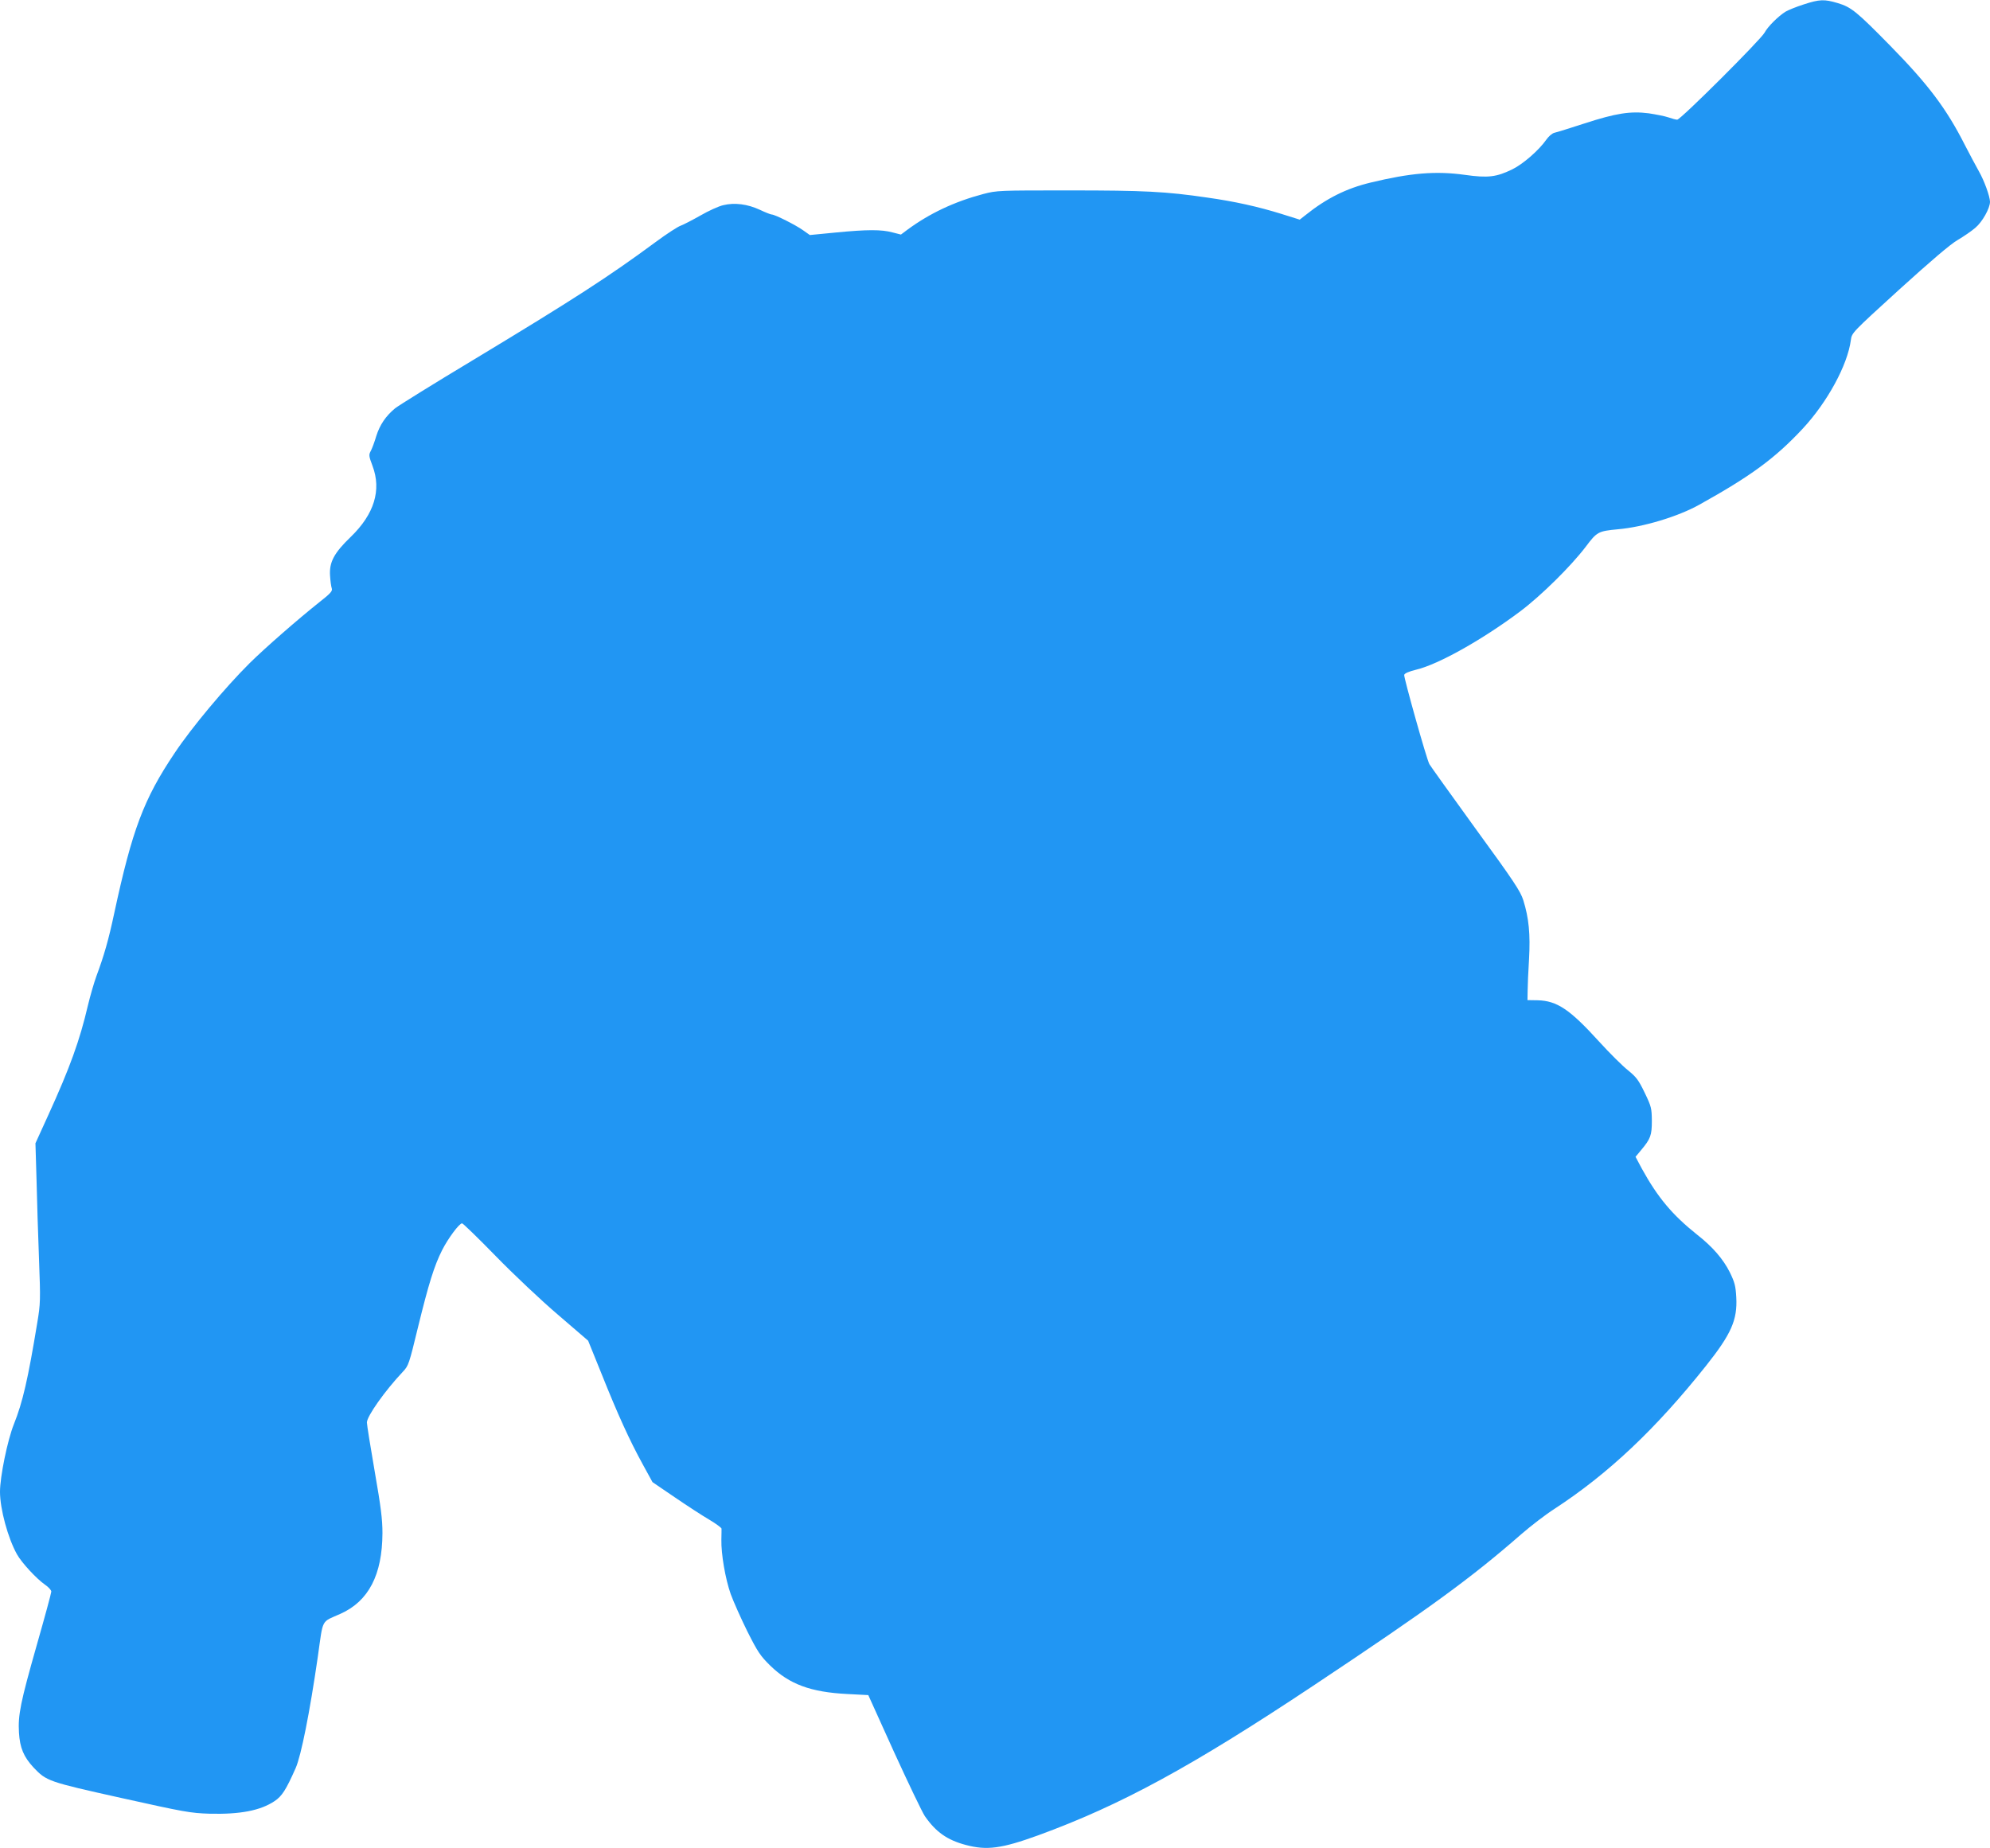 <?xml version="1.0" standalone="no"?>
<!DOCTYPE svg PUBLIC "-//W3C//DTD SVG 20010904//EN"
 "http://www.w3.org/TR/2001/REC-SVG-20010904/DTD/svg10.dtd">
<svg version="1.0" xmlns="http://www.w3.org/2000/svg"
 width="1280pt" height="1189pt" viewBox="0 0 1280 1189"
 preserveAspectRatio="xMidYMid meet">
<g transform="translate(0,1189) scale(0.1,-0.1)"
fill="#2196f3" stroke="none">
<path d="M11600 11861 c-47 -15 -98 -36 -115 -46 -48 -30 -115 -97 -135 -135
-23 -44 -540 -560 -562 -560 -8 0 -34 7 -57 15 -23 8 -80 19 -126 26 -118 15
-210 1 -413 -65 -92 -30 -179 -57 -193 -60 -15 -3 -38 -23 -54 -46 -46 -66
-149 -156 -217 -189 -102 -50 -157 -57 -305 -36 -188 26 -348 13 -609 -50
-153 -37 -281 -100 -417 -209 l-37 -29 -118 37 c-148 46 -299 80 -477 105
-266 39 -405 46 -885 46 -456 0 -467 0 -555 -23 -185 -49 -345 -124 -490 -231
l-40 -30 -55 14 c-70 19 -162 19 -366 -1 l-165 -16 -44 31 c-46 33 -181 101
-201 101 -7 0 -42 14 -78 31 -78 36 -161 47 -234 29 -28 -6 -94 -36 -146 -66
-53 -30 -111 -60 -128 -66 -18 -6 -89 -52 -158 -103 -306 -226 -529 -370
-1175 -760 -253 -152 -480 -293 -504 -312 -60 -50 -98 -106 -121 -179 -10 -35
-26 -77 -34 -93 -15 -27 -14 -34 10 -98 59 -156 11 -311 -140 -457 -108 -104
-139 -163 -133 -250 2 -33 7 -70 11 -81 6 -17 -7 -32 -81 -90 -137 -109 -349
-294 -448 -392 -156 -155 -373 -414 -482 -578 -199 -296 -273 -495 -388 -1029
-37 -174 -66 -274 -115 -406 -15 -41 -40 -127 -55 -190 -52 -223 -115 -398
-255 -705 l-82 -180 7 -235 c3 -129 10 -360 16 -513 10 -262 9 -285 -11 -405
-60 -365 -94 -513 -151 -655 -41 -103 -89 -337 -89 -434 0 -111 51 -298 109
-402 30 -54 126 -158 181 -196 22 -15 40 -35 40 -44 0 -9 -42 -164 -94 -346
-104 -366 -121 -448 -114 -562 6 -97 30 -155 94 -224 83 -87 92 -91 565 -196
405 -90 443 -97 566 -101 197 -5 328 20 419 81 48 32 74 73 136 213 35 80 90
355 142 714 36 254 19 221 146 278 181 81 269 251 270 519 0 90 -10 168 -50
398 -27 157 -50 298 -50 314 0 40 116 204 231 326 37 39 40 49 98 288 68 278
104 394 155 495 38 75 110 172 128 172 6 0 104 -95 217 -211 113 -116 293
-286 400 -377 l194 -167 87 -215 c103 -258 179 -425 264 -580 l63 -115 144
-98 c79 -54 179 -119 222 -144 42 -25 77 -51 78 -57 0 -6 0 -38 -1 -71 -2 -92
25 -250 60 -350 18 -49 66 -157 107 -240 67 -133 84 -158 147 -220 123 -120
260 -171 496 -183 l135 -7 166 -367 c92 -201 181 -387 198 -412 71 -102 143
-153 263 -185 135 -36 229 -24 466 62 531 194 985 441 1767 961 753 501 1016
693 1340 976 61 53 157 127 215 164 346 226 650 513 973 919 162 204 203 295
195 441 -4 73 -10 96 -41 160 -43 86 -111 165 -212 244 -158 126 -252 238
-354 423 l-41 77 35 42 c62 74 70 96 70 190 -1 80 -3 91 -46 180 -40 83 -54
101 -108 145 -34 27 -118 110 -186 185 -187 206 -270 262 -395 265 l-65 1 1
60 c0 32 4 124 9 204 9 160 -1 264 -37 379 -18 57 -59 120 -307 460 -157 217
-291 404 -297 415 -18 32 -165 557 -162 574 2 10 29 22 78 34 142 34 424 192
667 374 136 102 328 292 423 417 72 96 80 100 206 112 163 14 388 82 524 158
331 184 487 298 666 490 158 170 288 409 309 569 6 47 7 48 311 325 203 184
329 292 376 319 39 23 90 58 113 78 45 37 95 126 95 168 -1 36 -37 136 -72
197 -18 31 -57 106 -89 167 -119 235 -235 389 -479 638 -217 221 -252 250
-339 276 -87 26 -117 25 -221 -9z"/>
</g>
</svg>
